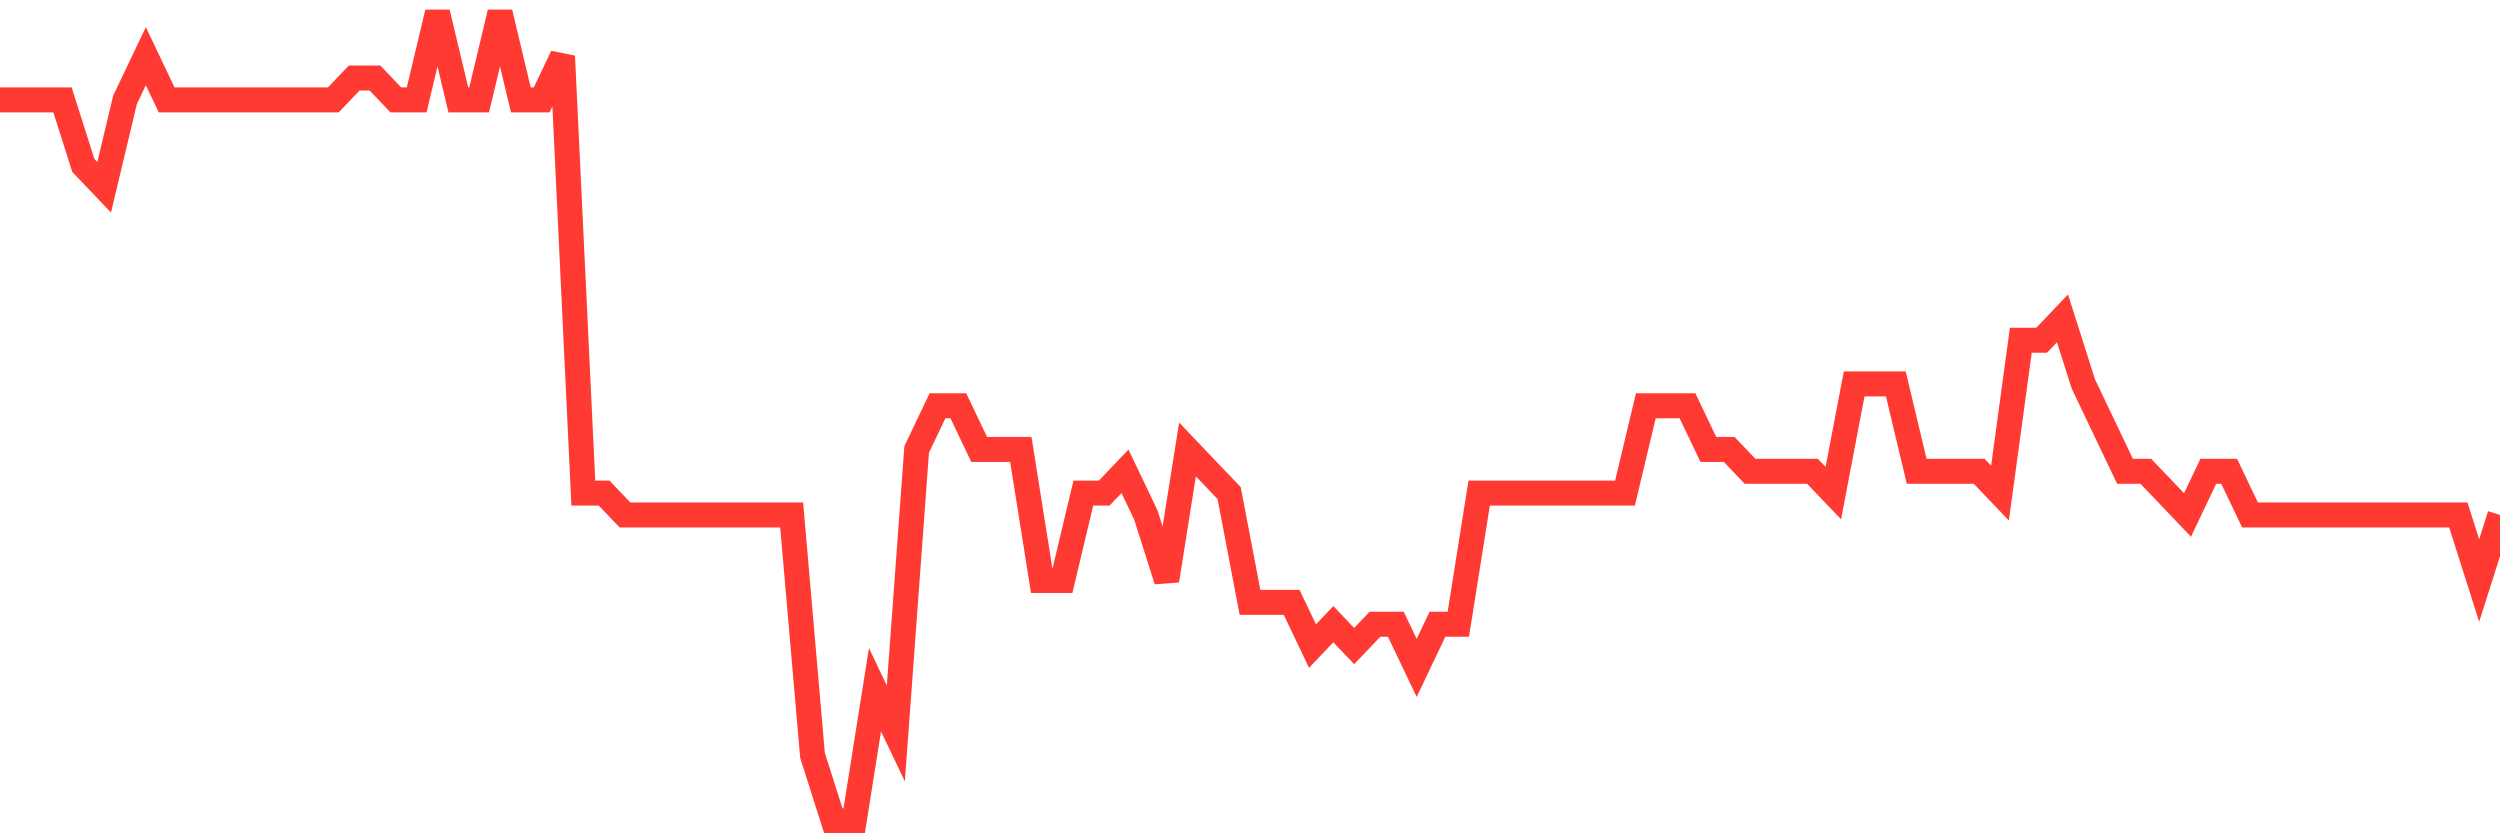 <svg
  xmlns="http://www.w3.org/2000/svg"
  xmlns:xlink="http://www.w3.org/1999/xlink"
  width="120"
  height="40"
  viewBox="0 0 120 40"
  preserveAspectRatio="none"
>
  <polyline
    points="0,4.795 1,4.795 2,4.795 3,4.795 4,7.941 5,8.989 6,4.795 7,2.697 8,4.795 9,4.795 10,4.795 11,4.795 12,4.795 13,4.795 14,4.795 15,4.795 16,4.795 17,3.746 18,3.746 19,4.795 20,4.795 21,0.6 22,4.795 23,4.795 24,0.6 25,4.795 26,4.795 27,2.697 28,23.67 29,23.67 30,24.719 31,24.719 32,24.719 33,24.719 34,24.719 35,24.719 36,24.719 37,24.719 38,24.719 39,36.254 40,39.4 41,39.4 42,33.108 43,35.205 44,21.573 45,19.476 46,19.476 47,21.573 48,21.573 49,21.573 50,27.865 51,27.865 52,23.67 53,23.67 54,22.622 55,24.719 56,27.865 57,21.573 58,22.622 59,23.67 60,28.914 61,28.914 62,28.914 63,31.011 64,29.962 65,31.011 66,29.962 67,29.962 68,32.059 69,29.962 70,29.962 71,23.67 72,23.67 73,23.67 74,23.67 75,23.67 76,23.67 77,23.67 78,23.67 79,19.476 80,19.476 81,19.476 82,21.573 83,21.573 84,22.622 85,22.622 86,22.622 87,22.622 88,23.67 89,18.427 90,18.427 91,18.427 92,22.622 93,22.622 94,22.622 95,22.622 96,23.67 97,16.33 98,16.33 99,15.281 100,18.427 101,20.524 102,22.622 103,22.622 104,23.67 105,24.719 106,22.622 107,22.622 108,24.719 109,24.719 110,24.719 111,24.719 112,24.719 113,24.719 114,24.719 115,24.719 116,24.719 117,24.719 118,24.719 119,27.865 120,24.719"
    fill="none"
    stroke="#ff3a33"
    stroke-width="1.2"
  >
  </polyline>
</svg>